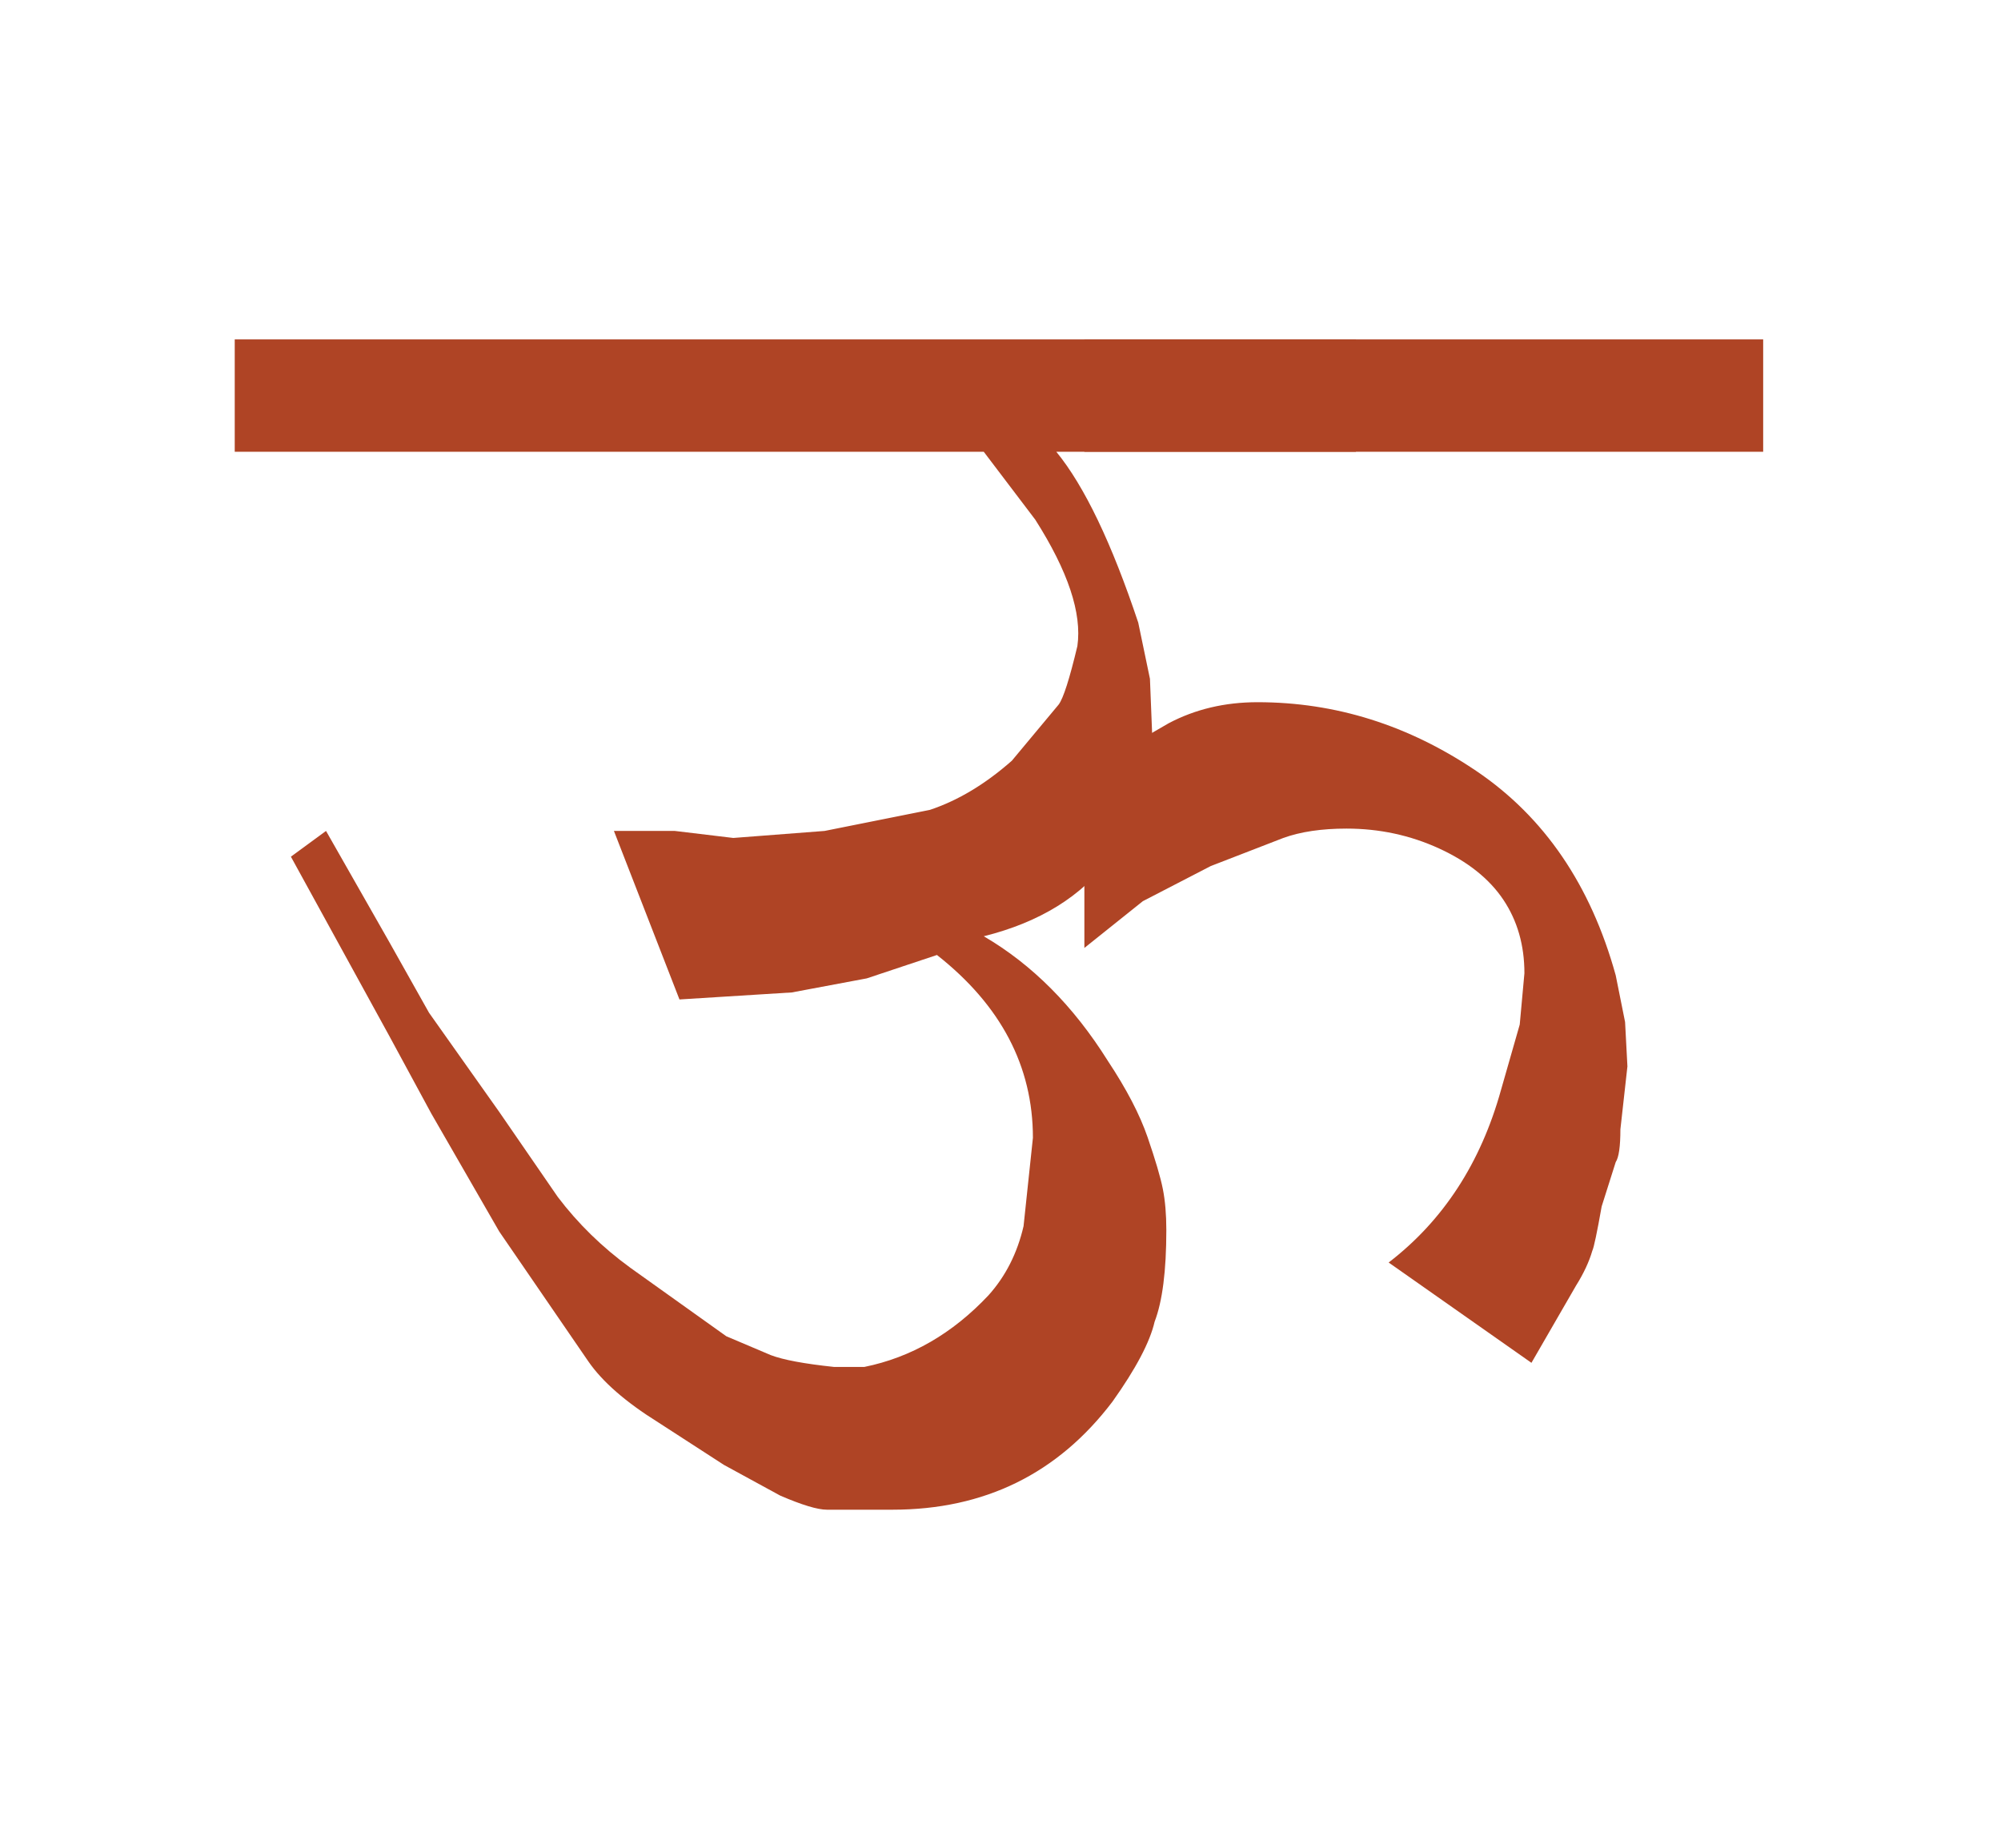 <?xml version="1.0" encoding="utf-8"?>
<!-- Generator: Adobe Illustrator 16.0.0, SVG Export Plug-In . SVG Version: 6.00 Build 0)  -->
<!DOCTYPE svg PUBLIC "-//W3C//DTD SVG 1.1//EN" "http://www.w3.org/Graphics/SVG/1.1/DTD/svg11.dtd">
<svg version="1.1" id="Layer_1" xmlns="http://www.w3.org/2000/svg" xmlns:xlink="http://www.w3.org/1999/xlink" x="0px" y="0px"
	  viewBox="0 0 487.863 450.621" enable-background="new 0 0 487.863 450.621"
	 xml:space="preserve">
<g id="path0">
		<path fill="#AF4425" d="M330.589,110.152H257.54c6.848,8.373,13.5,22.258,19.975,41.661l2.854,13.696l0.57,14.267
			c0,10.272-3.424,20.072-10.273,29.391c-6.848,9.327-17.119,15.694-30.816,19.118c11.789,6.884,21.873,17.005,30.246,30.371
			c4.566,6.885,7.793,13.092,9.701,18.629c1.9,5.537,3.141,9.736,3.711,12.598c0.57,2.871,0.855,6.216,0.855,10.033
			c0,9.933-0.953,17.389-2.854,22.346c-1.141,4.967-4.564,11.459-10.271,19.484c-13.322,17.576-31.201,26.359-53.646,26.359h-15.979
			c-2.281,0-6.09-1.15-11.412-3.451l-13.697-7.473l-15.98-10.344c-7.988-4.977-13.695-9.961-17.119-14.946l-21.688-31.618
			l-16.549-28.74l-10.271-18.967l-23.971-43.685l8.561-6.277l15.41,27.063l9.701,17.263l17.119,24.183l14.268,20.725
			c4.941,6.527,10.844,12.287,17.691,17.271l23.398,16.701l10.844,4.602c3.039,1.16,8.176,2.113,15.408,2.881h7.418
			c11.414-2.319,21.49-8.143,30.246-17.451c4.184-4.654,7.037-10.281,8.563-16.879l2.281-21.527c0-17.45-7.803-32.314-23.398-44.585
			l-17.119,5.707l-18.264,3.424l-27.393,1.713l-15.979-41.09h14.838l14.266,1.712l22.258-1.712l25.682-5.138
			c6.848-2.281,13.5-6.276,19.973-11.983l11.416-13.696c1.141-1.516,2.656-6.277,4.564-14.267
			c1.141-7.99-2.283-18.263-10.273-30.817l-12.555-16.551H57.229V82.76h273.359V110.152z"/>
		<path fill="#AF4425" d="M429.88,110.152h-165.5V82.76h165.5V110.152z M393.927,237.809l2.283,11.387l0.57,10.816l-1.713,15.365
			c0,4.172-0.383,6.83-1.141,7.971l-3.424,10.809c-1.143,6.455-1.908,10.059-2.283,10.816c-0.768,2.656-2.096,5.51-3.994,8.541
			l-10.844,18.779l-34.813-24.459c13.313-10.236,22.443-24.262,27.395-42.088l4.564-15.936l1.141-12.51
			c0-6.822-1.711-12.797-5.135-17.915c-3.426-5.118-8.658-9.291-15.695-12.519c-7.043-3.22-14.553-4.833-22.541-4.833
			c-6.082,0-11.219,0.767-15.408,2.282l-17.691,6.849l-16.551,8.56l-14.268,11.414v-41.66l9.703-6.85l10.842-6.276
			c6.475-3.424,13.697-5.136,21.686-5.136c19.029,0,36.811,5.6,53.359,16.79C376.521,199.207,387.837,215.801,393.927,237.809z"/>


</g>

<g id="gr" display="none">
	<path id="path1" fill="none" stroke="#231F20" stroke-width="20" stroke-linejoin="round" stroke-miterlimit="10" d="M241.908,91.826
	c0,0,53.664,55.422,22.211,99.456c-31.453,44.033-102.94,25.163-102.94,25.163"/>
	<path id="path2" fill="none" stroke="#231F20" stroke-width="20" stroke-linejoin="round" stroke-miterlimit="10" d="M160.131,218.542
	c0,0,86.543-15.504,104.844,72.342c15.727,75.486-81.778,121.619-188.719-82.826"/>

	<path id="path3" fill="none" stroke="#231F20" stroke-width="20" stroke-linejoin="round" stroke-miterlimit="10" d="M255.896,200.522
	c0,0,124.688-41.787,126.035,41.787c0.946,58.664-28.307,76.836-28.307,76.836"/>
	<line id="path4" fill="none" stroke="#231F20" stroke-width="20" stroke-linejoin="round" stroke-miterlimit="10" x1="57.384" y1="93.777" x2="430.123" y2="93.777"/>


</g>
</svg>
